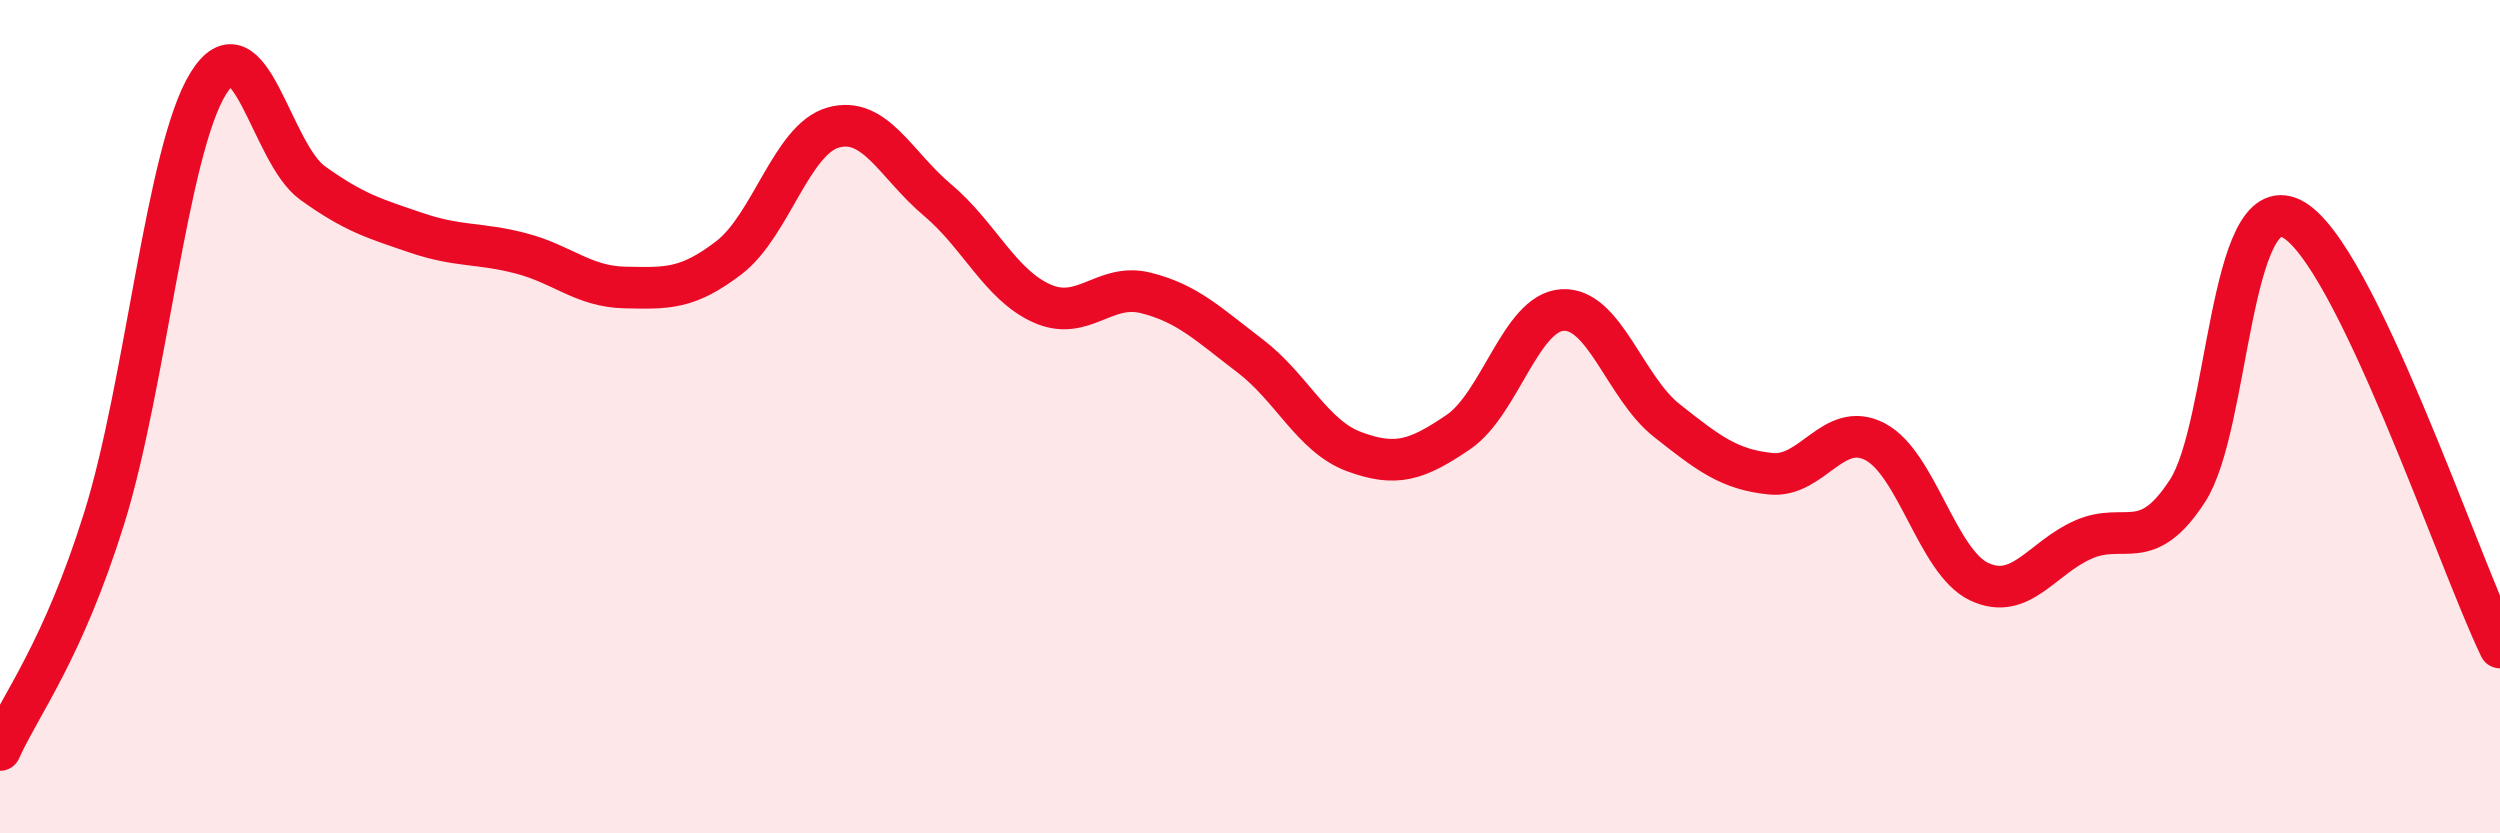 
    <svg width="60" height="20" viewBox="0 0 60 20" xmlns="http://www.w3.org/2000/svg">
      <path
        d="M 0,18 C 0.5,16.89 1.5,15.64 2.5,12.44 C 3.5,9.24 4,3.61 5,2 C 6,0.39 6.5,3.67 7.5,4.39 C 8.5,5.11 9,5.25 10,5.59 C 11,5.93 11.5,5.82 12.5,6.08 C 13.5,6.34 14,6.88 15,6.9 C 16,6.92 16.5,6.95 17.5,6.18 C 18.5,5.41 19,3.34 20,3.06 C 21,2.78 21.5,3.96 22.5,4.8 C 23.5,5.64 24,6.83 25,7.28 C 26,7.73 26.5,6.78 27.5,7.03 C 28.5,7.28 29,7.78 30,8.54 C 31,9.3 31.5,10.47 32.5,10.84 C 33.5,11.21 34,11.05 35,10.37 C 36,9.69 36.5,7.5 37.5,7.44 C 38.5,7.38 39,9.3 40,10.09 C 41,10.88 41.5,11.27 42.5,11.37 C 43.5,11.47 44,10.08 45,10.6 C 46,11.12 46.5,13.49 47.5,13.96 C 48.5,14.43 49,13.39 50,12.95 C 51,12.51 51.5,13.32 52.5,11.78 C 53.5,10.24 53.5,4.5 55,5.25 C 56.5,6 59,13.48 60,15.54L60 20L0 20Z"
        fill="#EB0A25"
        opacity="0.1"
        stroke-linecap="round"
        stroke-linejoin="round"
      />
      <path
        d="M 0,18 C 0.5,16.89 1.5,15.64 2.5,12.44 C 3.5,9.24 4,3.61 5,2 C 6,0.39 6.5,3.67 7.5,4.39 C 8.5,5.11 9,5.25 10,5.59 C 11,5.93 11.5,5.82 12.5,6.08 C 13.5,6.34 14,6.88 15,6.9 C 16,6.92 16.5,6.95 17.5,6.18 C 18.5,5.41 19,3.34 20,3.06 C 21,2.78 21.5,3.96 22.5,4.8 C 23.5,5.64 24,6.83 25,7.28 C 26,7.73 26.5,6.78 27.5,7.03 C 28.5,7.28 29,7.78 30,8.54 C 31,9.3 31.5,10.47 32.5,10.84 C 33.5,11.21 34,11.05 35,10.37 C 36,9.69 36.5,7.5 37.5,7.44 C 38.5,7.38 39,9.3 40,10.09 C 41,10.88 41.5,11.27 42.5,11.37 C 43.5,11.47 44,10.08 45,10.6 C 46,11.12 46.5,13.49 47.5,13.96 C 48.5,14.43 49,13.39 50,12.95 C 51,12.51 51.5,13.32 52.5,11.78 C 53.5,10.24 53.5,4.5 55,5.25 C 56.5,6 59,13.48 60,15.54"
        stroke="#EB0A25"
        stroke-width="1"
        fill="none"
        stroke-linecap="round"
        stroke-linejoin="round"
      />
    </svg>
  